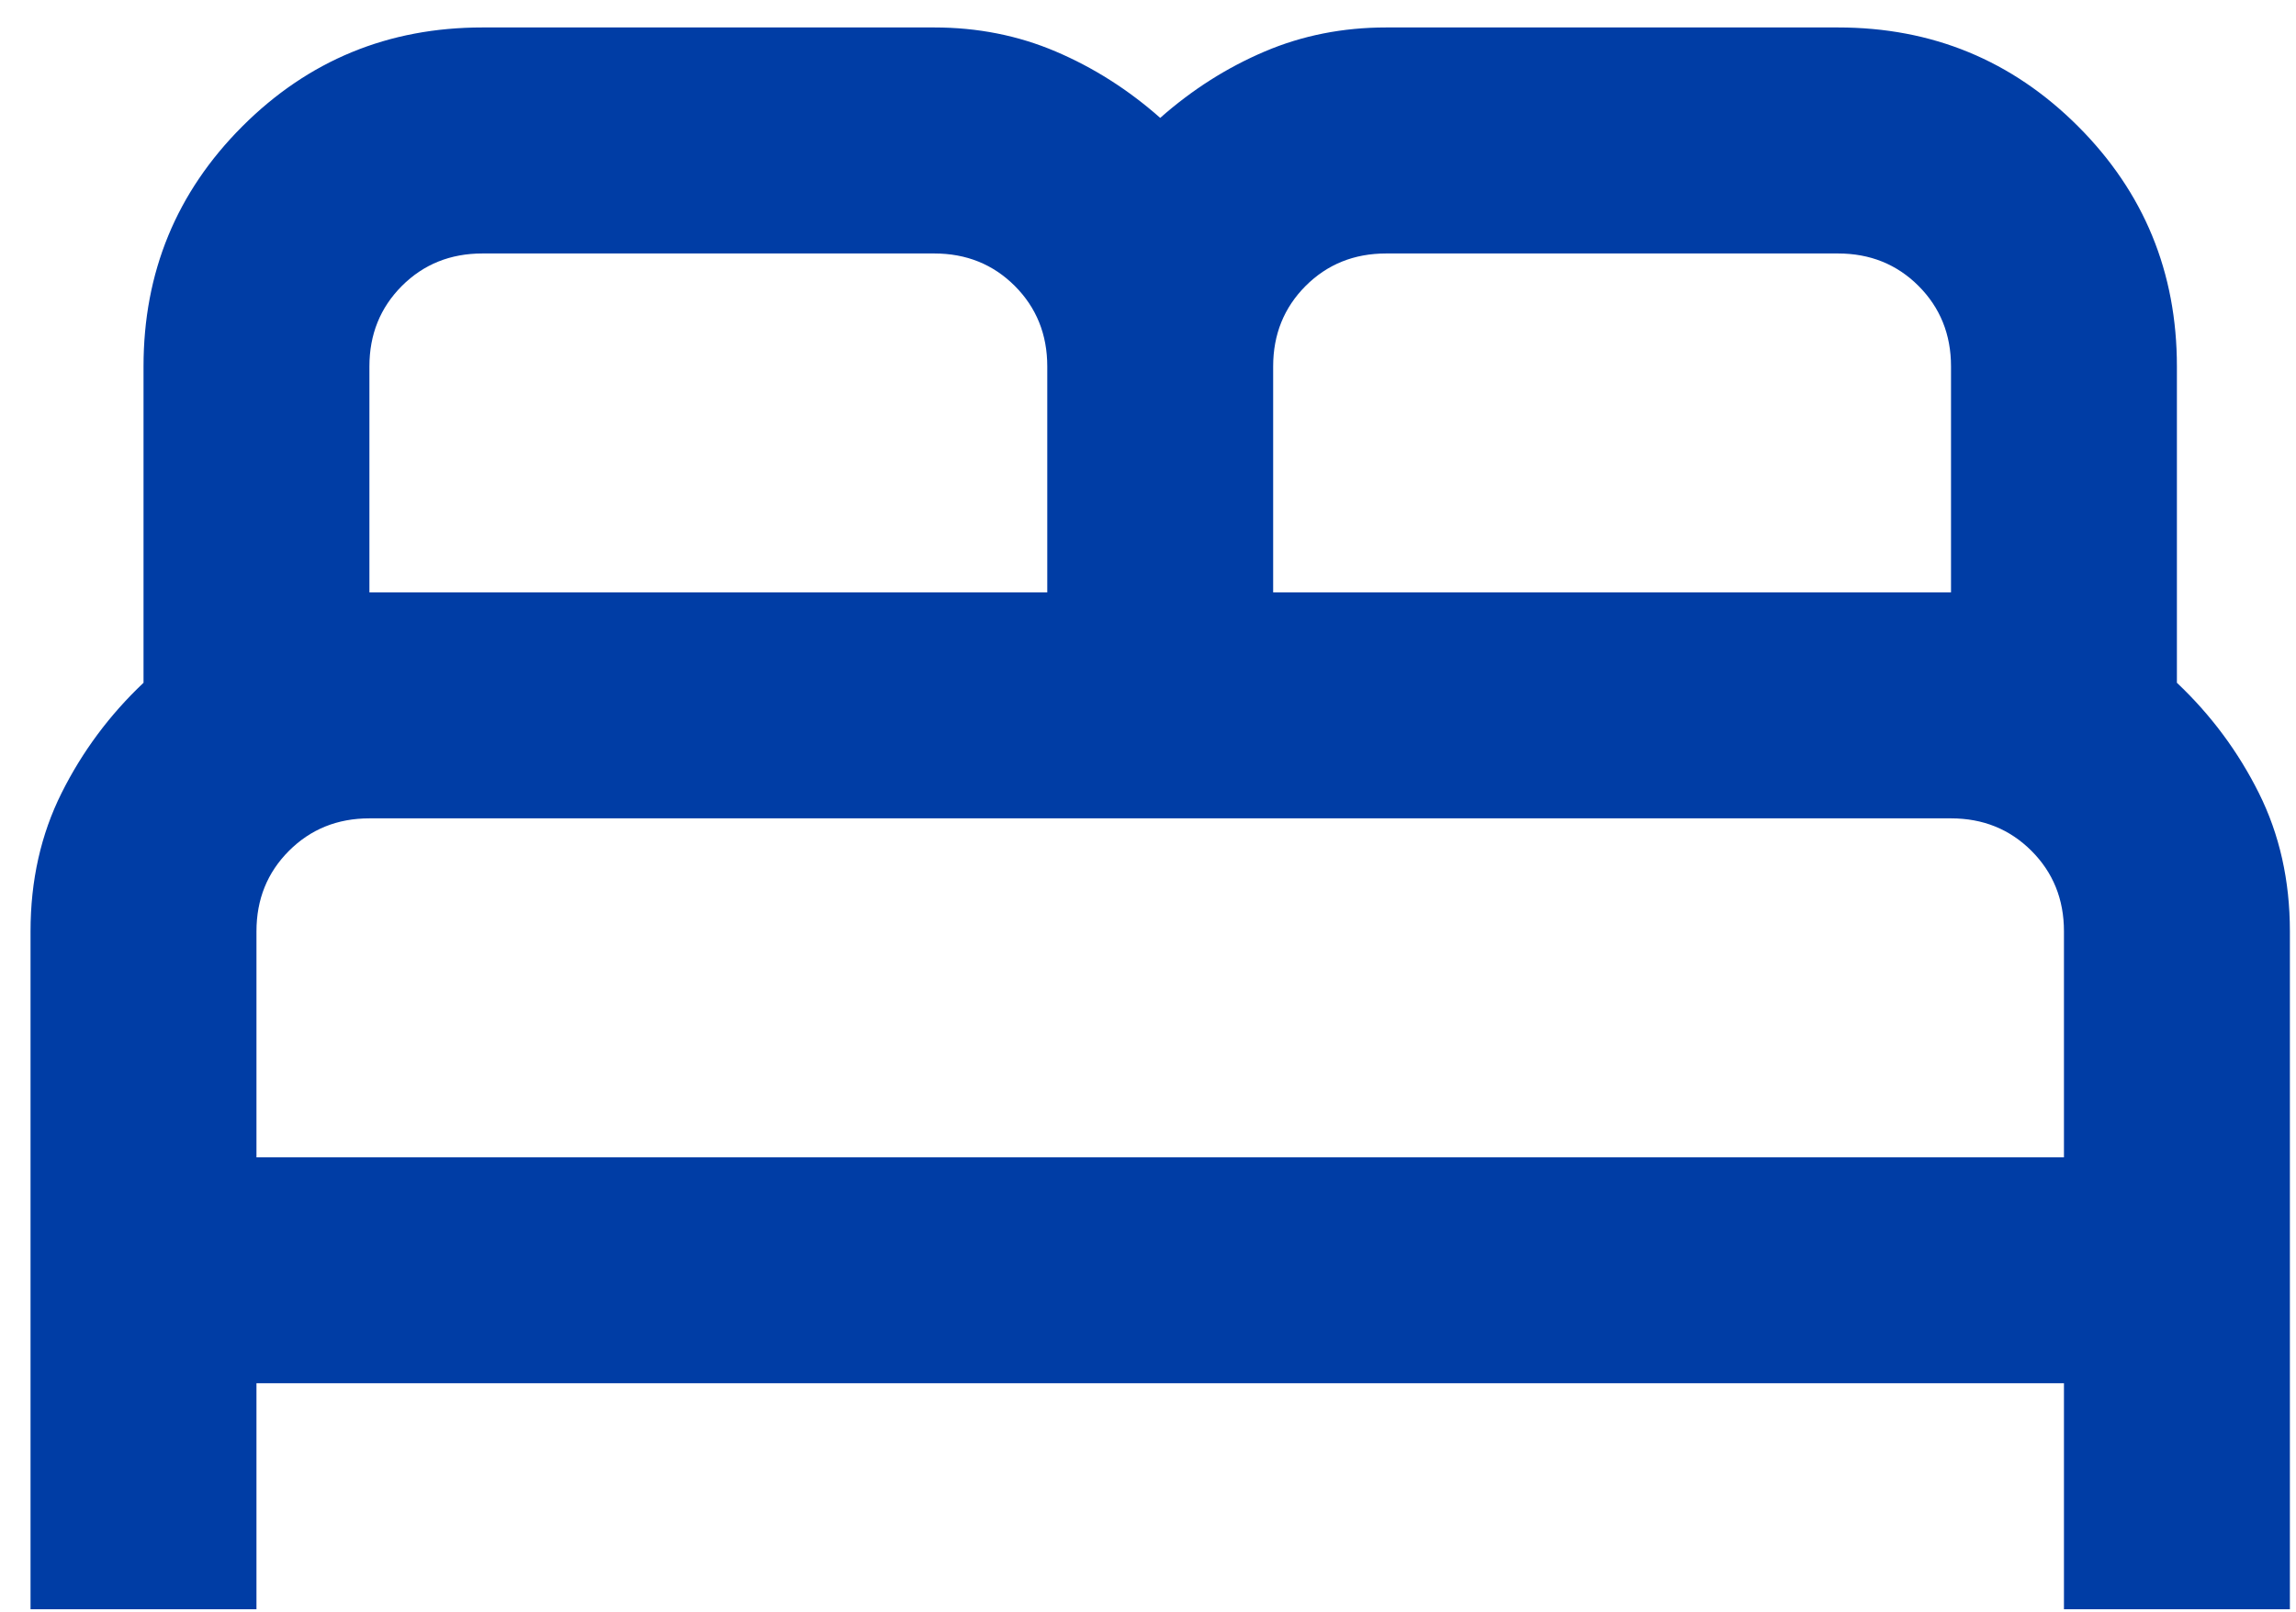 <svg width="47" height="33" viewBox="0 0 47 33" fill="none" xmlns="http://www.w3.org/2000/svg">
<path d="M0.625 32.938V19.062C0.625 18.022 0.837 17.078 1.261 16.23C1.685 15.382 2.244 14.63 2.938 13.975V7.5C2.938 5.573 3.612 3.935 4.961 2.586C6.31 1.237 7.948 0.562 9.875 0.562H19.125C20.012 0.562 20.84 0.726 21.611 1.054C22.382 1.382 23.095 1.834 23.75 2.413C24.405 1.834 25.118 1.382 25.889 1.054C26.66 0.726 27.488 0.562 28.375 0.562H37.625C39.552 0.562 41.19 1.237 42.539 2.586C43.888 3.935 44.562 5.573 44.562 7.5V13.975C45.256 14.63 45.815 15.382 46.239 16.23C46.663 17.078 46.875 18.022 46.875 19.062V32.938H42.25V28.312H5.25V32.938H0.625ZM26.062 12.125H39.938V7.5C39.938 6.845 39.716 6.296 39.273 5.852C38.829 5.409 38.28 5.188 37.625 5.188H28.375C27.72 5.188 27.171 5.409 26.727 5.852C26.284 6.296 26.062 6.845 26.062 7.5V12.125ZM7.562 12.125H21.438V7.5C21.438 6.845 21.216 6.296 20.773 5.852C20.329 5.409 19.78 5.188 19.125 5.188H9.875C9.22 5.188 8.671 5.409 8.227 5.852C7.784 6.296 7.562 6.845 7.562 7.5V12.125ZM5.25 23.688H42.25V19.062C42.25 18.407 42.028 17.858 41.585 17.415C41.142 16.972 40.593 16.75 39.938 16.75H7.562C6.907 16.75 6.358 16.972 5.915 17.415C5.472 17.858 5.25 18.407 5.25 19.062V23.688Z" fill="#003DA5"/>
</svg>

